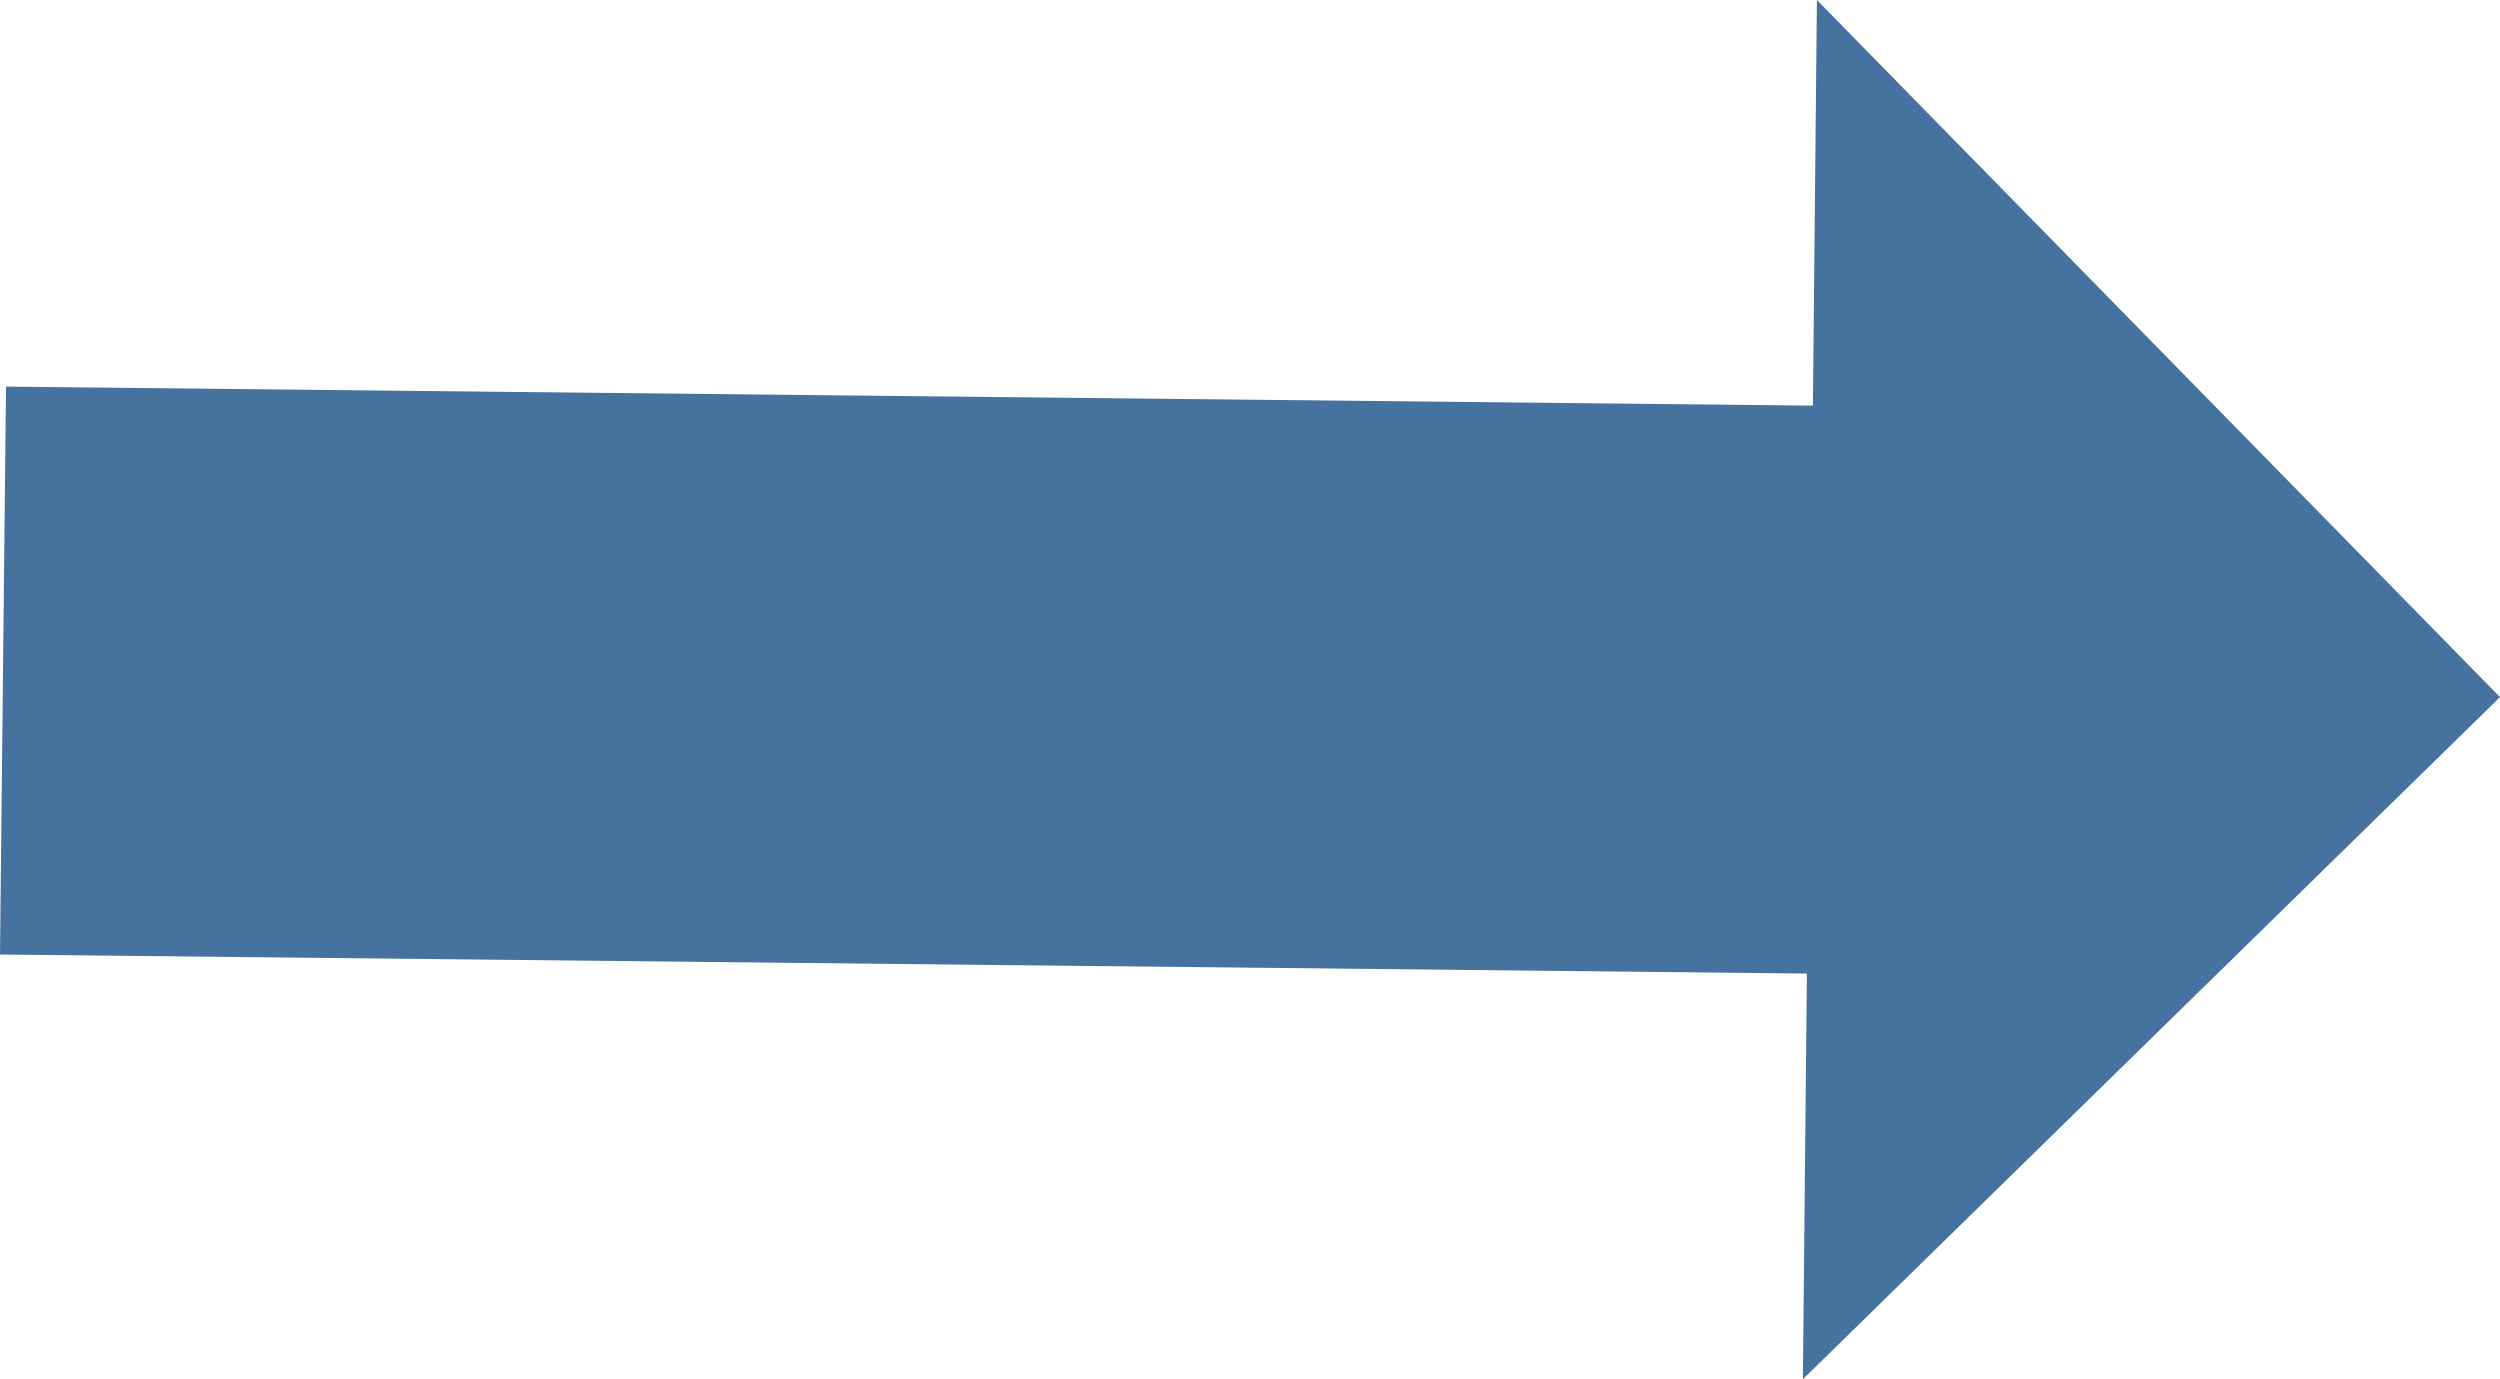 <svg xmlns="http://www.w3.org/2000/svg" viewBox="0 0 24.96 13.77"><defs><style>.cls-1{fill:#45729e;}</style></defs><g id="レイヤー_2" data-name="レイヤー 2"><g id="landmarks"><polygon class="cls-1" points="24.96 6.96 18.14 0 18.1 4.05 0.06 3.86 0 9.53 18.04 9.72 18 13.77 24.96 6.96"/></g></g></svg>